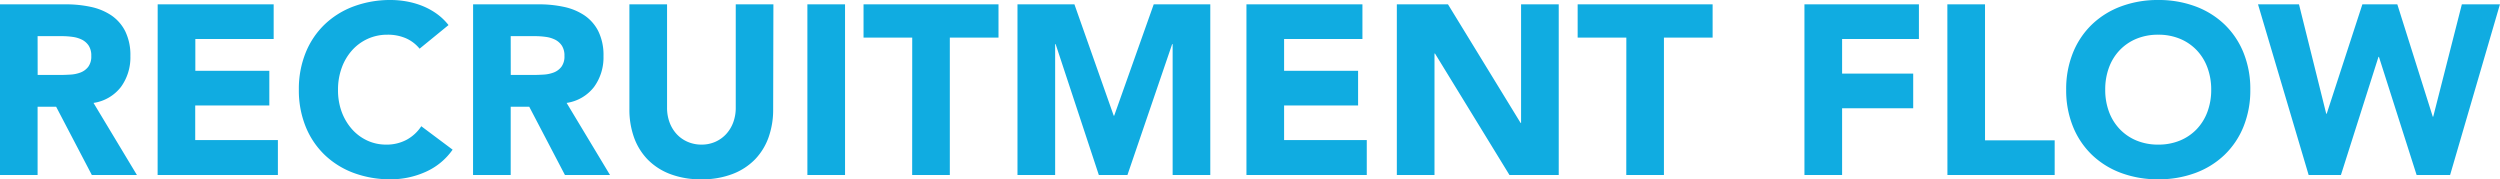 <svg xmlns="http://www.w3.org/2000/svg" width="165.968" height="11.904" viewBox="0 0 165.968 11.904">
  <path id="text-recruitment-flow" d="M1.152-11.328H5.536a7.736,7.736,0,0,1,1.64.168,3.891,3.891,0,0,1,1.36.56,2.79,2.79,0,0,1,.928,1.056,3.576,3.576,0,0,1,.344,1.656,3.325,3.325,0,0,1-.624,2.04A2.809,2.809,0,0,1,7.36-4.784L10.24,0H7.248L4.88-4.528H3.648V0h-2.5Zm2.5,4.688H5.12q.336,0,.712-.024a2.23,2.23,0,0,0,.68-.144,1.176,1.176,0,0,0,.5-.376,1.145,1.145,0,0,0,.2-.72,1.2,1.2,0,0,0-.176-.688,1.173,1.173,0,0,0-.448-.392,1.987,1.987,0,0,0-.624-.184,5.09,5.09,0,0,0-.688-.048H3.648Zm7.968-4.688h7.7v2.3h-5.2v2.112h4.912v2.3H14.112v2.3H19.6V0H11.616ZM29.008-8.384a2.448,2.448,0,0,0-.9-.688,3.008,3.008,0,0,0-1.24-.24,3.121,3.121,0,0,0-1.3.272,3.12,3.12,0,0,0-1.04.76,3.542,3.542,0,0,0-.688,1.16,4.173,4.173,0,0,0-.248,1.456A4.155,4.155,0,0,0,23.832-4.2a3.638,3.638,0,0,0,.68,1.152,3.082,3.082,0,0,0,1.016.76,2.938,2.938,0,0,0,1.256.272,2.815,2.815,0,0,0,1.36-.32,2.707,2.707,0,0,0,.976-.9L31.2-1.68A4.331,4.331,0,0,1,29.376-.192,5.644,5.644,0,0,1,27.1.288a6.979,6.979,0,0,1-2.448-.416A5.6,5.6,0,0,1,22.72-1.32,5.4,5.4,0,0,1,21.448-3.2a6.4,6.4,0,0,1-.456-2.464,6.4,6.4,0,0,1,.456-2.464,5.4,5.4,0,0,1,1.272-1.88A5.6,5.6,0,0,1,24.656-11.2a6.979,6.979,0,0,1,2.448-.416,6,6,0,0,1,1,.088,5.4,5.4,0,0,1,1.024.28,4.563,4.563,0,0,1,.968.512,3.85,3.85,0,0,1,.832.784Zm3.552-2.944h4.384a7.736,7.736,0,0,1,1.64.168,3.891,3.891,0,0,1,1.36.56,2.79,2.79,0,0,1,.928,1.056,3.576,3.576,0,0,1,.344,1.656,3.325,3.325,0,0,1-.624,2.04,2.809,2.809,0,0,1-1.824,1.064L41.648,0H38.656L36.288-4.528H35.056V0h-2.5Zm2.5,4.688h1.472q.336,0,.712-.024a2.23,2.23,0,0,0,.68-.144,1.176,1.176,0,0,0,.5-.376,1.145,1.145,0,0,0,.2-.72,1.2,1.2,0,0,0-.176-.688A1.173,1.173,0,0,0,38-8.984a1.987,1.987,0,0,0-.624-.184,5.09,5.09,0,0,0-.688-.048H35.056ZM52.48-4.368a5.464,5.464,0,0,1-.3,1.856,4.084,4.084,0,0,1-.9,1.472,4.141,4.141,0,0,1-1.5.976,5.617,5.617,0,0,1-2.064.352,5.665,5.665,0,0,1-2.08-.352,4.141,4.141,0,0,1-1.5-.976,4.084,4.084,0,0,1-.9-1.472,5.464,5.464,0,0,1-.3-1.856v-6.96h2.5v6.864a2.758,2.758,0,0,0,.168.976,2.332,2.332,0,0,0,.472.776,2.143,2.143,0,0,0,.728.512,2.286,2.286,0,0,0,.92.184,2.229,2.229,0,0,0,.912-.184,2.164,2.164,0,0,0,.72-.512,2.332,2.332,0,0,0,.472-.776,2.758,2.758,0,0,0,.168-.976v-6.864h2.5Zm2.272-6.96h2.5V0h-2.5Zm6.96,2.208H58.48v-2.208h8.96V-9.12H64.208V0h-2.5ZM68.7-11.328H72.48l2.608,7.392h.032l2.624-7.392H81.5V0h-2.5V-8.688h-.032L76,0H74.1L71.232-8.688H71.2V0H68.7Zm15.2,0h7.7v2.3H86.4v2.112h4.912v2.3H86.4v2.3h5.488V0H83.9Zm9.984,0H97.28L102.1-3.456h.032v-7.872h2.5V0H101.36L96.416-8.064h-.032V0h-2.5ZM109.12-9.12h-3.232v-2.208h8.96V-9.12h-3.232V0h-2.5Zm11.824-2.208h7.6v2.3h-5.1v2.3h4.72v2.3h-4.72V0h-2.5Zm9.488,0h2.5V-2.3h4.624V0h-7.12Zm7.888,5.664a6.4,6.4,0,0,1,.456-2.464,5.4,5.4,0,0,1,1.272-1.88,5.6,5.6,0,0,1,1.936-1.192,6.979,6.979,0,0,1,2.448-.416,6.979,6.979,0,0,1,2.448.416,5.6,5.6,0,0,1,1.936,1.192,5.4,5.4,0,0,1,1.272,1.88,6.4,6.4,0,0,1,.456,2.464,6.4,6.4,0,0,1-.456,2.464,5.4,5.4,0,0,1-1.272,1.88A5.6,5.6,0,0,1,146.88-.128a6.979,6.979,0,0,1-2.448.416,6.979,6.979,0,0,1-2.448-.416,5.6,5.6,0,0,1-1.936-1.192,5.4,5.4,0,0,1-1.272-1.88A6.4,6.4,0,0,1,138.32-5.664Zm2.592,0A4.155,4.155,0,0,0,141.16-4.2a3.353,3.353,0,0,0,.712,1.152,3.25,3.25,0,0,0,1.112.76,3.707,3.707,0,0,0,1.448.272,3.707,3.707,0,0,0,1.448-.272,3.25,3.25,0,0,0,1.112-.76A3.353,3.353,0,0,0,147.7-4.2a4.155,4.155,0,0,0,.248-1.464A4.174,4.174,0,0,0,147.7-7.12a3.338,3.338,0,0,0-.712-1.16,3.25,3.25,0,0,0-1.112-.76,3.707,3.707,0,0,0-1.448-.272,3.707,3.707,0,0,0-1.448.272,3.25,3.25,0,0,0-1.112.76,3.338,3.338,0,0,0-.712,1.16A4.174,4.174,0,0,0,140.912-5.664Zm10.144-5.664h2.72l1.808,7.264h.032l2.368-7.264h2.32l2.352,7.456h.032l1.9-7.456h2.528L163.808,0h-2.224l-2.5-7.84h-.032L156.56,0h-2.144Z" transform="translate(-1.152 11.616)" fill="#10ace1"/>
</svg>
